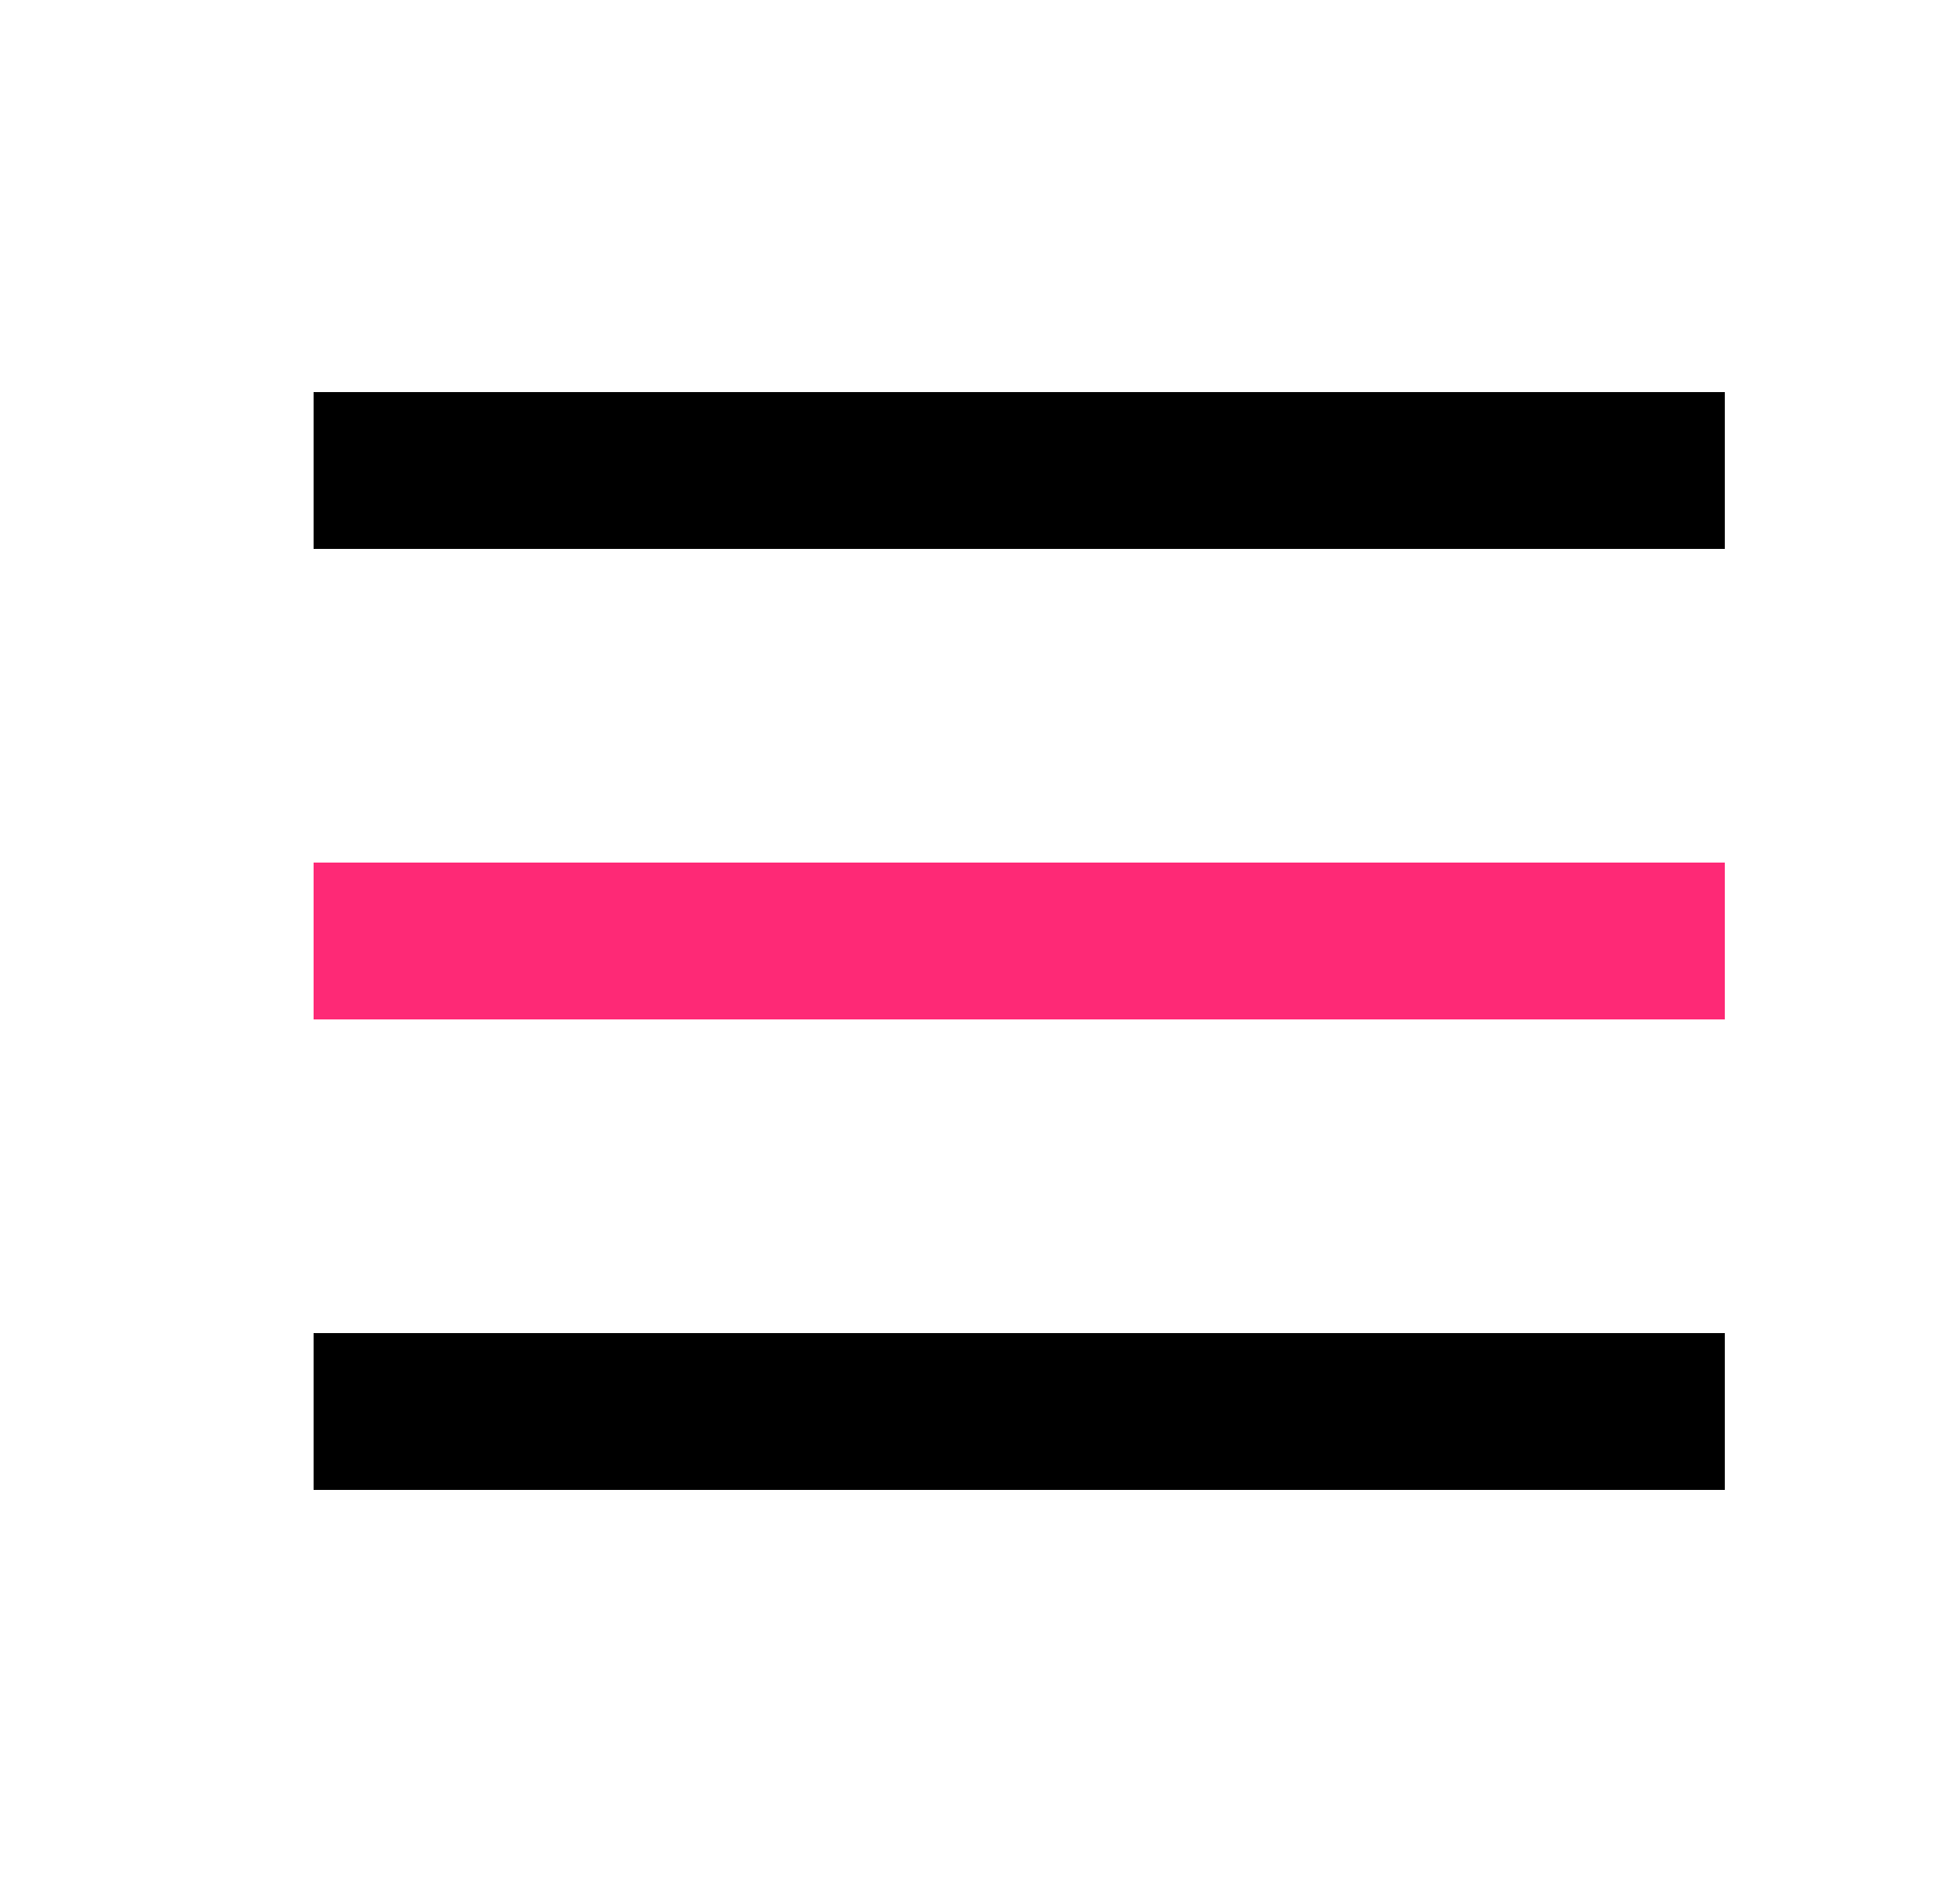 <?xml version="1.0" encoding="UTF-8"?> <!-- icon666.com - MILLIONS vector ICONS FREE --> <svg xmlns="http://www.w3.org/2000/svg" viewBox="0 0 25 24"> <g id="Menu" fill="none" fill-rule="nonzero" transform="translate(1)"> <path id="Path" d="m21 11v2h-18v-2z" fill="#fe2976"></path> <g fill="#000"> <path id="Path-Copy" d="m21 5v2h-18v-2z"></path> <path id="Path-Copy-2" d="m21 17v2h-18v-2z"></path> </g> </g> </svg> 